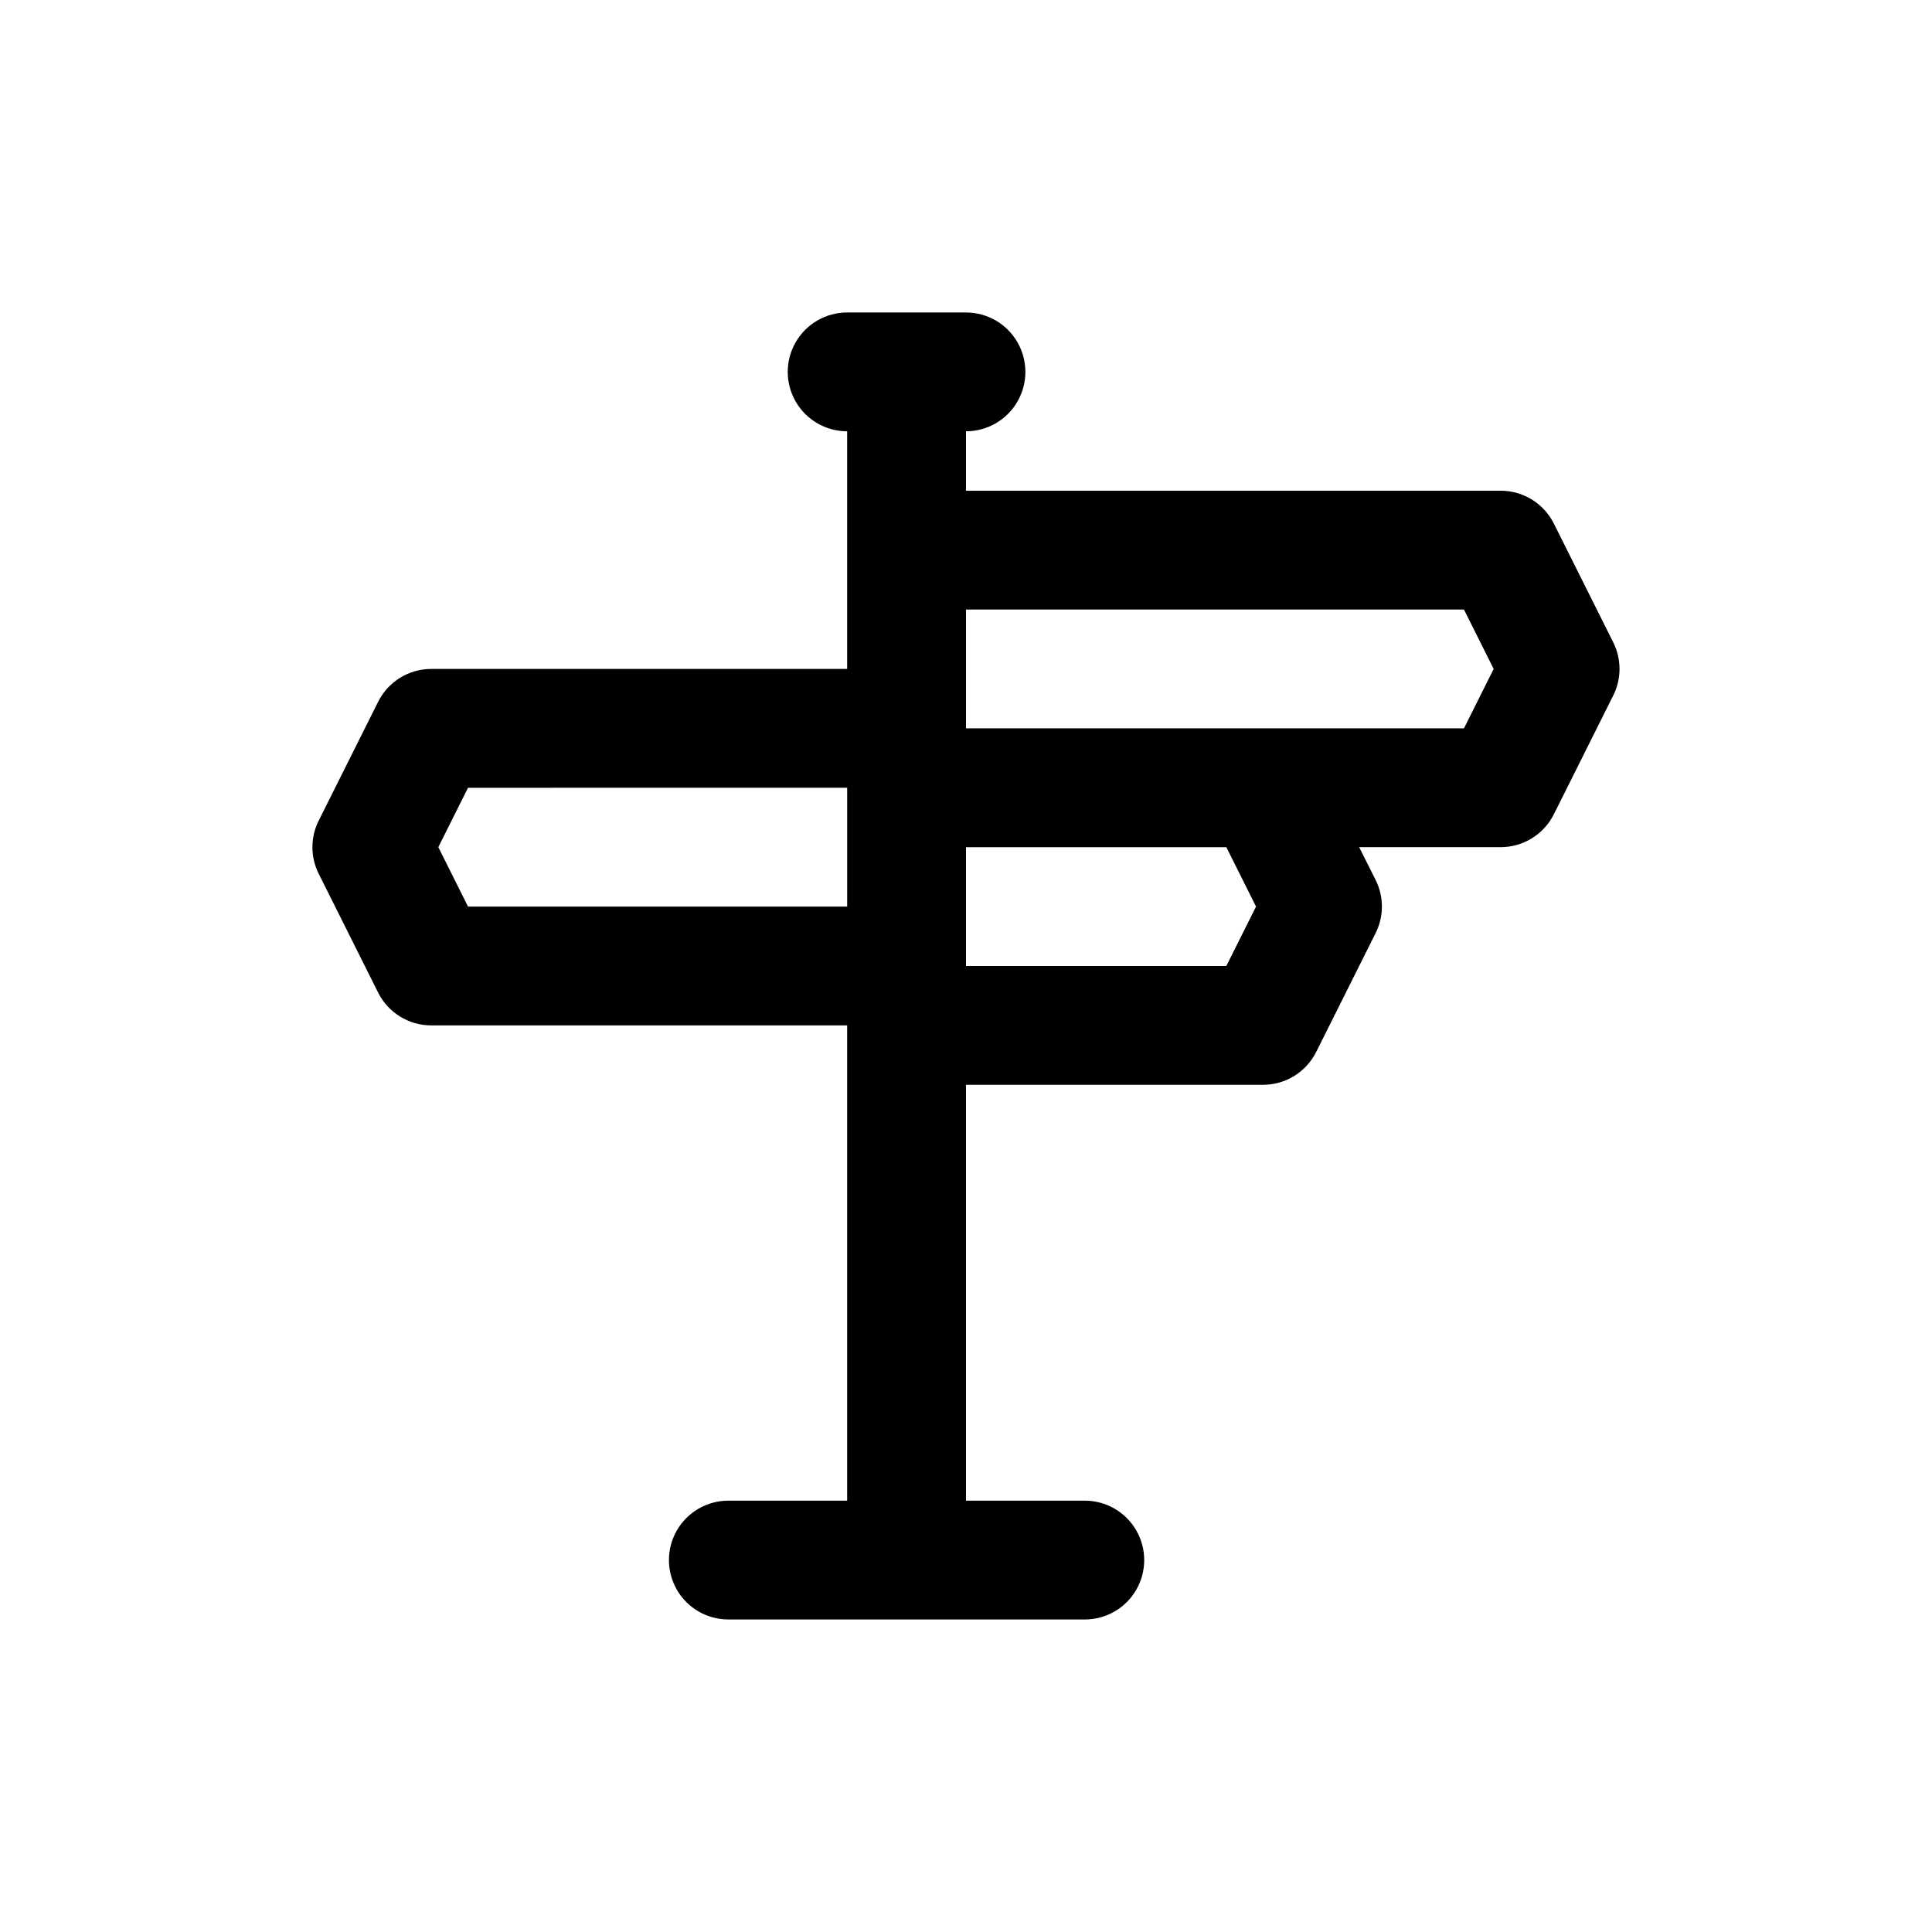 <?xml version="1.0" encoding="UTF-8"?>
<!-- Uploaded to: SVG Repo, www.svgrepo.com, Generator: SVG Repo Mixer Tools -->
<svg fill="#000000" width="800px" height="800px" version="1.1" viewBox="144 144 512 512" xmlns="http://www.w3.org/2000/svg">
 <path d="m571.53 314.24-15.742-31.488h-0.004c-1.309-2.617-3.316-4.82-5.809-6.356-2.488-1.539-5.356-2.356-8.281-2.352h-141.7v-15.746c5.625 0 10.82-3 13.633-7.871 2.812-4.871 2.812-10.871 0-15.742s-8.008-7.875-13.633-7.875h-31.488c-5.625 0-10.824 3.004-13.637 7.875s-2.812 10.871 0 15.742c2.812 4.871 8.012 7.871 13.637 7.871v62.977h-110.21c-2.926 0-5.793 0.812-8.281 2.352-2.488 1.539-4.5 3.738-5.809 6.356l-15.742 31.488c-2.223 4.434-2.223 9.656 0 14.09l15.742 31.488c1.309 2.617 3.324 4.812 5.812 6.348 2.488 1.535 5.356 2.348 8.277 2.344h110.21v125.95h-31.484c-5.625 0-10.824 3-13.637 7.871s-2.812 10.875 0 15.746 8.012 7.871 13.637 7.871h94.465c5.625 0 10.82-3 13.633-7.871s2.812-10.875 0-15.746-8.008-7.871-13.633-7.871h-31.488v-110.21h78.719c2.926 0 5.793-0.812 8.281-2.352 2.492-1.539 4.5-3.738 5.809-6.356l15.742-31.488h0.004c2.219-4.438 2.219-9.656 0-14.094l-4.363-8.688h37.504c2.926 0 5.793-0.812 8.281-2.352 2.492-1.539 4.5-3.738 5.809-6.356l15.742-31.488h0.004c2.211-4.43 2.211-9.645 0-14.074zm-303.5 70.012-7.871-15.742 7.871-15.742 100.48-0.004v31.488zm208.83 0-7.871 15.742-68.988 0.004v-31.488h68.992zm55.105-47.23h-131.96v-31.488h131.96l7.871 15.742z"/>
</svg>